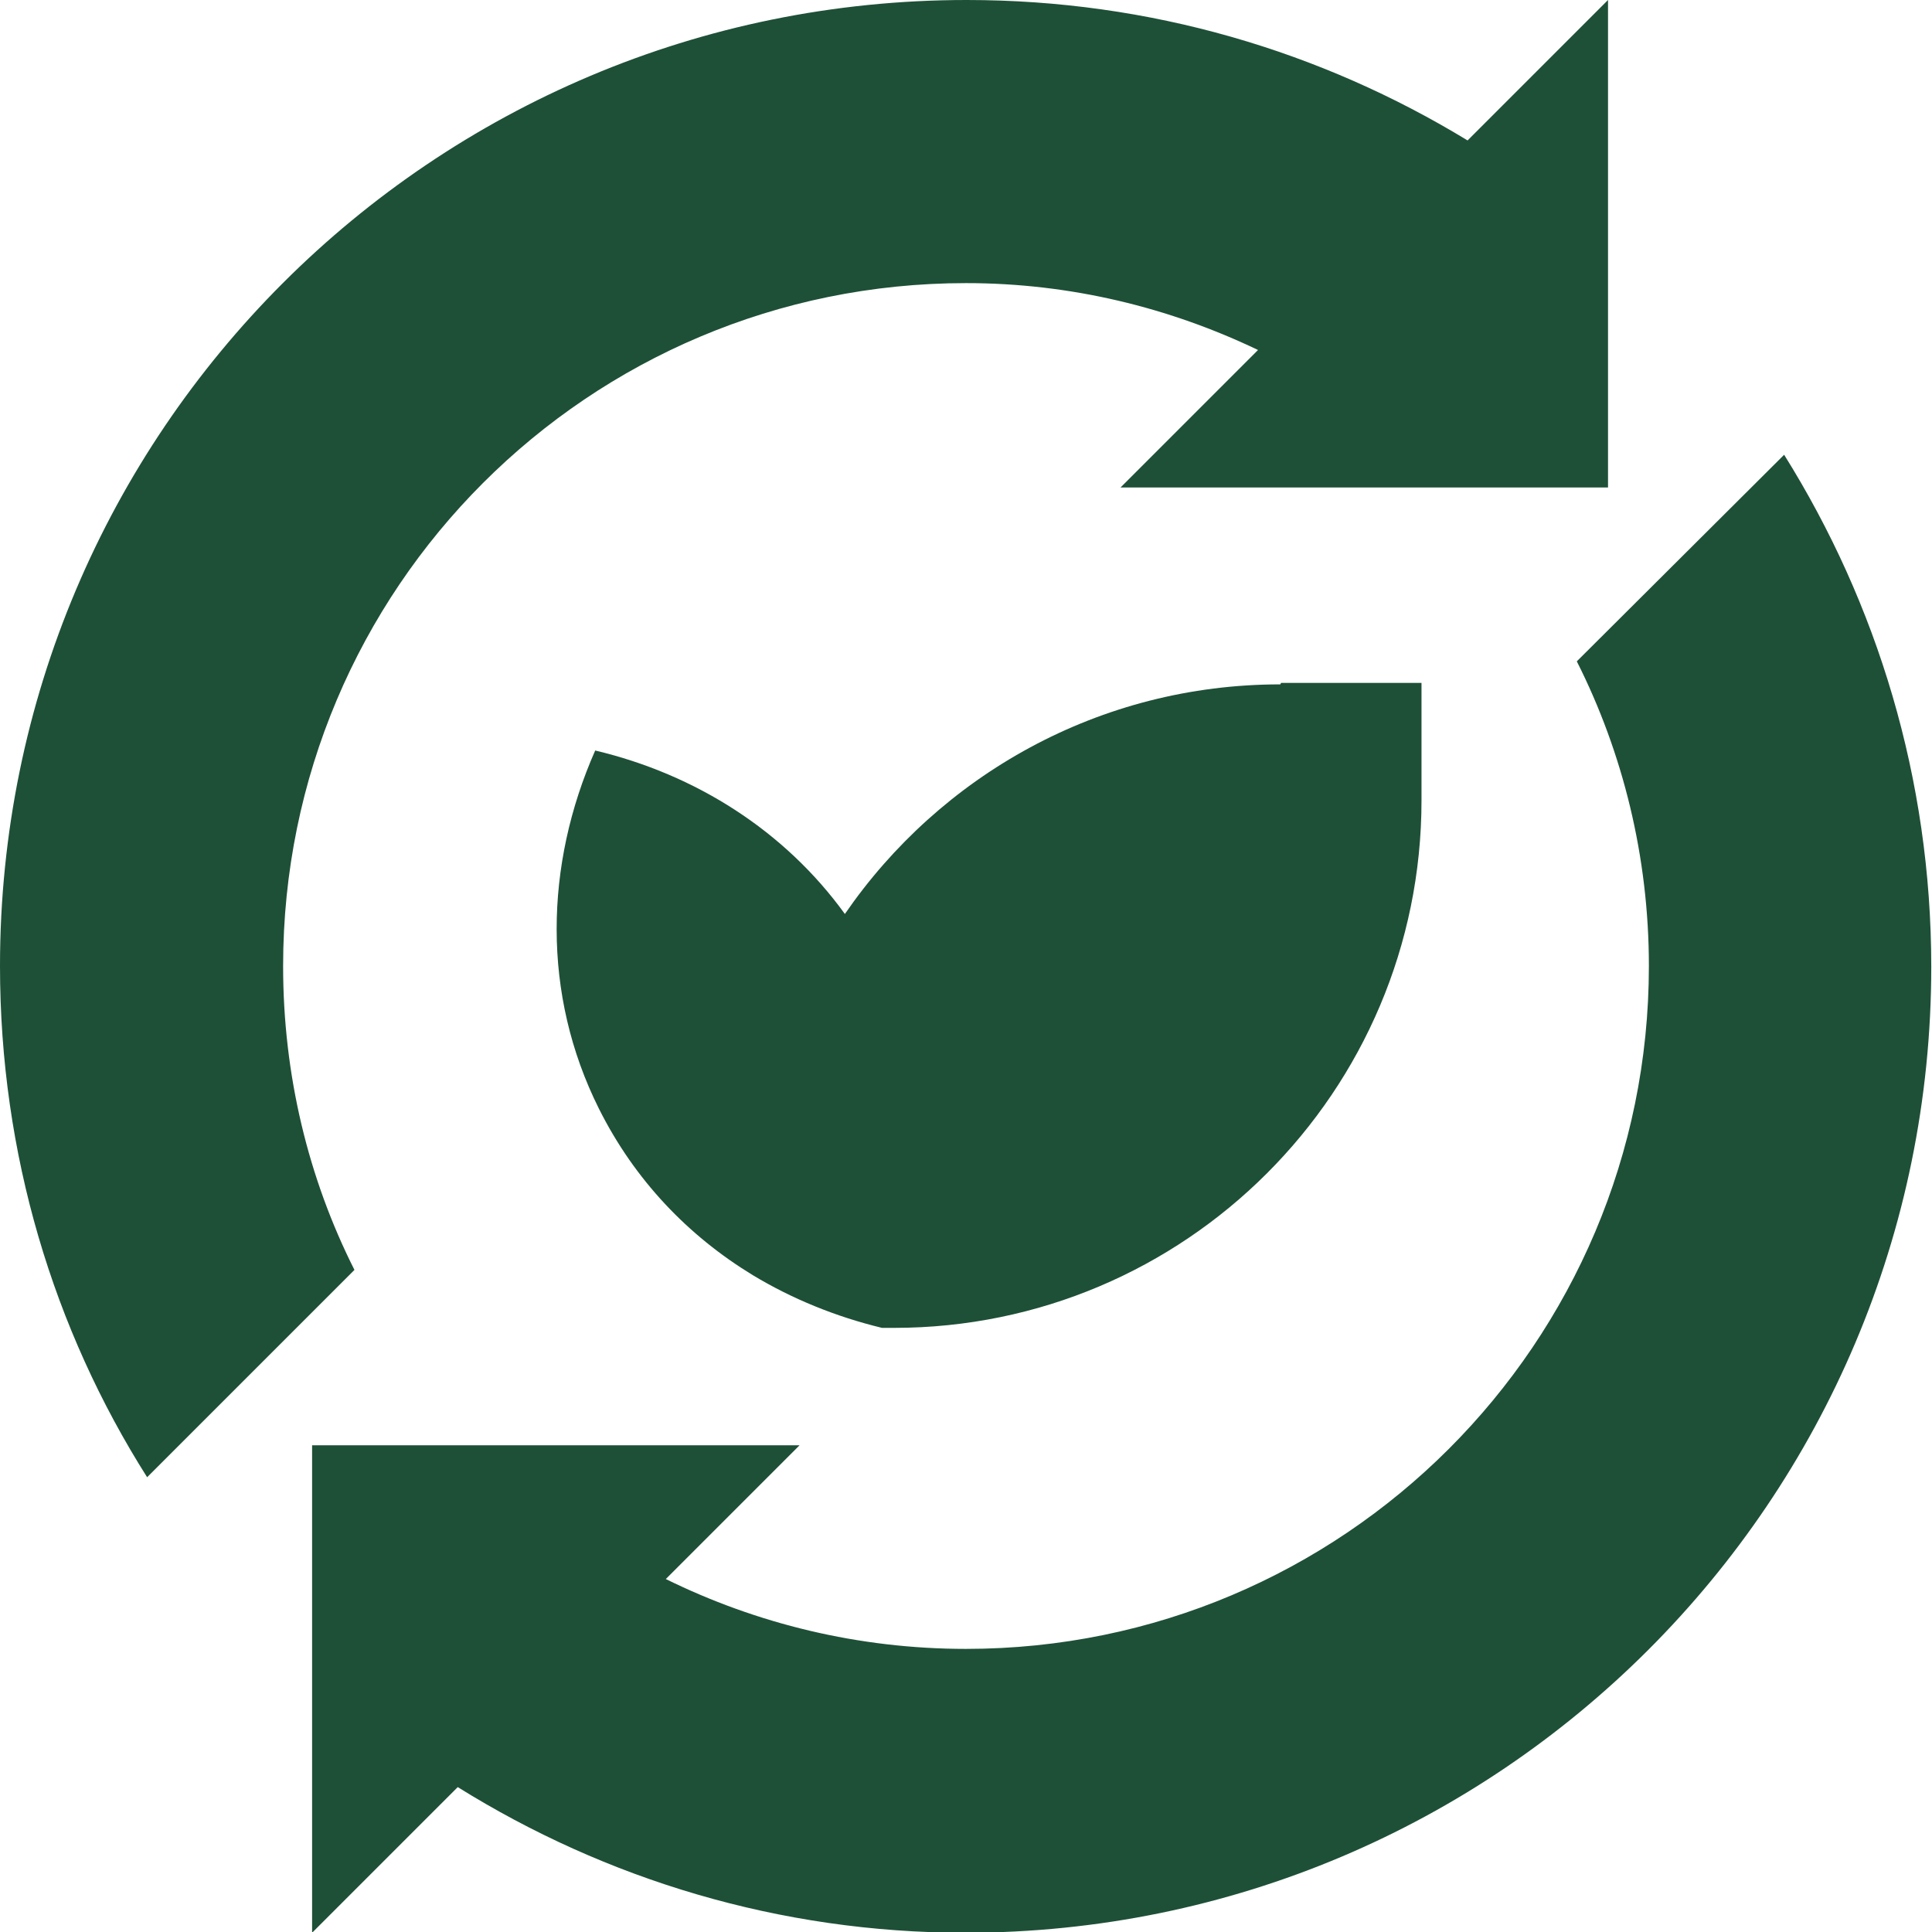 <?xml version="1.0" encoding="UTF-8"?> <svg xmlns="http://www.w3.org/2000/svg" id="Advanced_manufacturing_icon" width="26" height="26" viewBox="0 0 26 26"><defs><style>.cls-1{fill:#1e5037;}</style></defs><g id="Artwork_10"><path class="cls-1" d="M17.23,9.21c-2.44,0-4.58,1.23-5.86,3.09-.81-1.12-2.01-1.88-3.36-2.2-.68,1.54-.72,3.28.05,4.82.48.96,1.2,1.71,2.07,2.24.53.32,1.12.56,1.74.71h0s.16,0,.16,0c3.92,0,7.1-3.18,7.1-7.1v-1.58h-1.89Z"></path></g><path class="cls-1" d="M3.81,13C3.81,7.92,7.92,3.81,13,3.81c1.41,0,2.74.33,3.93.9l-1.85,1.85h6.56V0l-1.89,1.89c-1.97-1.2-4.27-1.89-6.74-1.89C5.82,0,0,5.82,0,13,0,15.53.72,17.89,1.98,19.88l2.79-2.79c-.62-1.23-.96-2.62-.96-4.09Z"></path><path class="cls-1" d="M24.02,6.11l-2.8,2.79c.62,1.23.97,2.63.97,4.1,0,5.08-4.12,9.19-9.19,9.19-1.45,0-2.82-.34-4.04-.94l1.8-1.8h-6.56v6.56l1.96-1.96c1.99,1.24,4.33,1.96,6.83,1.96,7.18,0,13-5.82,13-13,0-2.53-.73-4.89-1.98-6.89Z"></path></svg> 